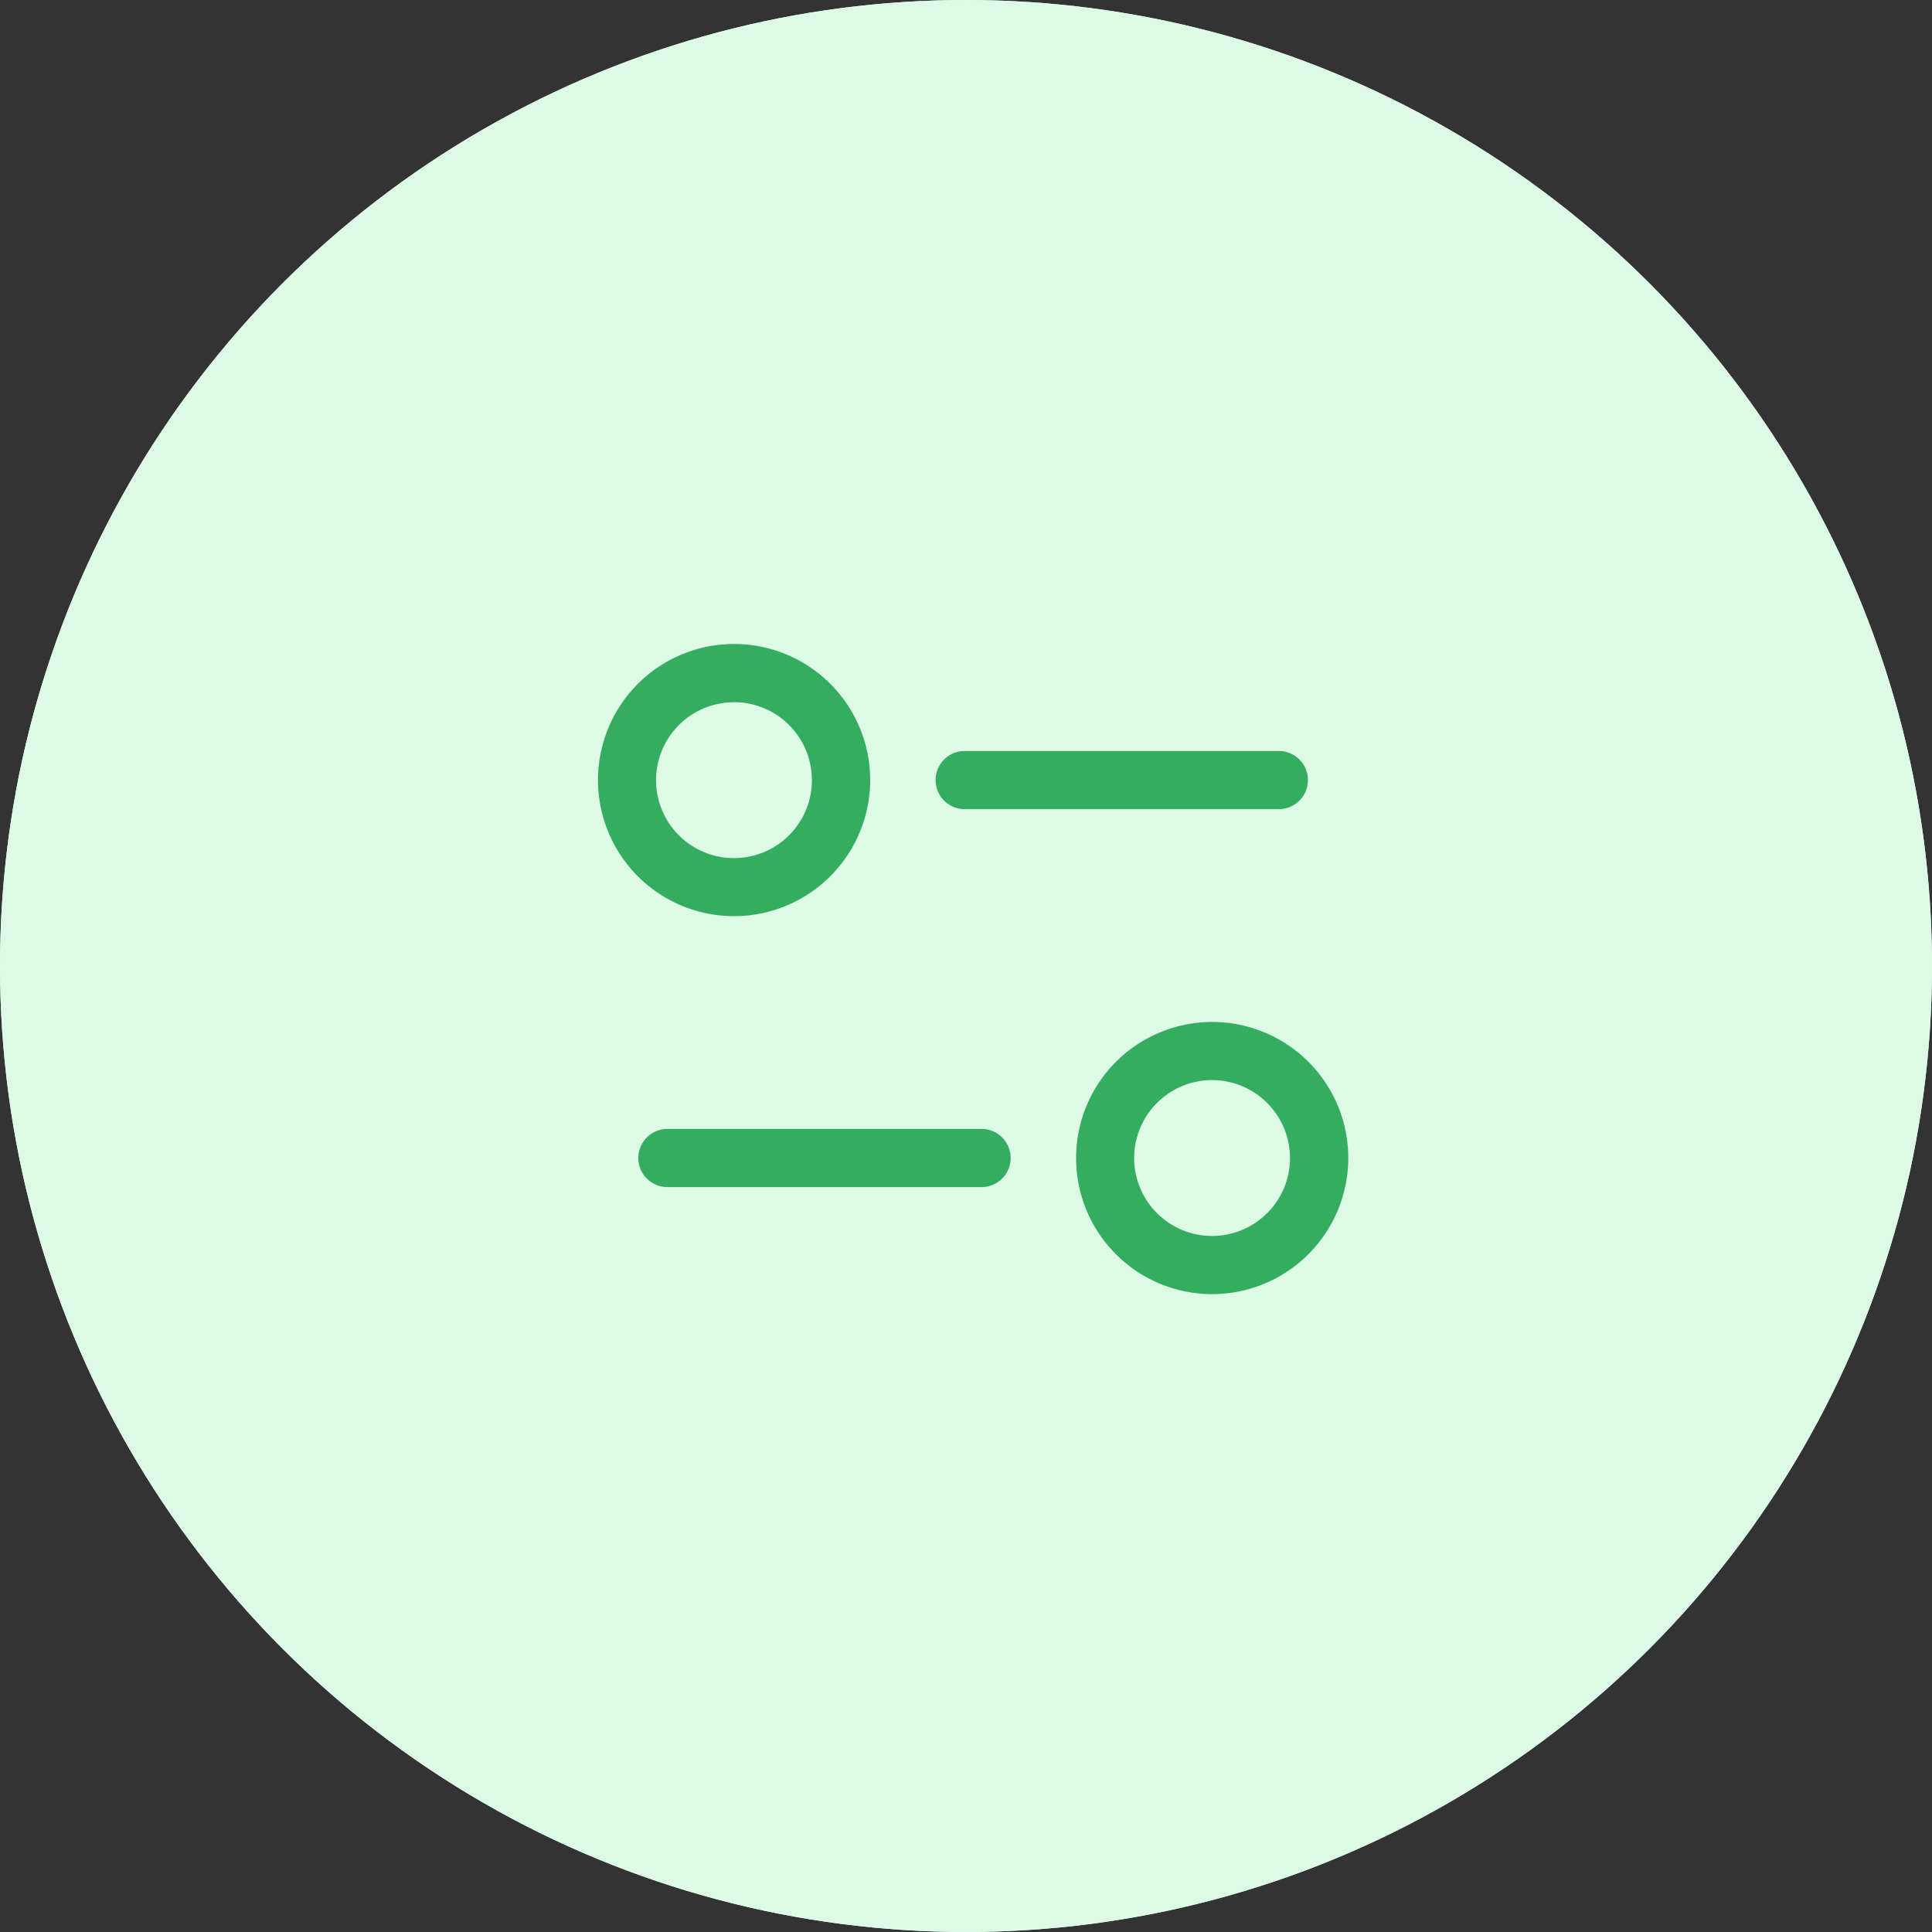 <svg xmlns="http://www.w3.org/2000/svg" width="84" height="84" viewBox="0 0 84 84">
  <rect x="0" y="0" width="84" height="84" fill="#333333" stroke="none"/>
  <g id="Elipse_1938" data-name="Elipse 1938" fill="#dcfae6" stroke="#dcfae6" stroke-width="1">
    <circle cx="42" cy="42" r="42" stroke="none"/>
    <circle cx="42" cy="42" r="41.5" fill="none"/>
  </g>
  <g id="Grupo_20487" data-name="Grupo 20487" transform="translate(-173.69 -456.867)">
    <g id="Grupo_20490" data-name="Grupo 20490" transform="translate(102.841 189.775)">
      <path id="Fill_106" data-name="Fill 106" d="M5.917,11.833a5.917,5.917,0,1,1,5.917-5.917A5.923,5.923,0,0,1,5.917,11.833Zm0-9.3A3.388,3.388,0,1,0,9.3,5.917,3.391,3.391,0,0,0,5.917,2.529Z" transform="translate(96.849 295.092)" fill="#34ad61"/>
      <path id="Fill_107" data-name="Fill 107" d="M14.924,2.528H1.264A1.264,1.264,0,0,1,1.264,0h13.66a1.264,1.264,0,0,1,0,2.528" transform="translate(111.527 299.744)" fill="#34ad61"/>
      <path id="Fill_108" data-name="Fill 108" d="M5.917,11.835a5.917,5.917,0,1,1,5.917-5.918A5.924,5.924,0,0,1,5.917,11.835Zm0-9.306A3.388,3.388,0,1,0,9.3,5.917,3.391,3.391,0,0,0,5.917,2.529Z" transform="translate(117.636 311.524)" fill="#34ad61"/>
      <path id="Fill_109" data-name="Fill 109" d="M14.924,2.528H1.264A1.264,1.264,0,0,1,1.264,0h13.66a1.264,1.264,0,0,1,0,2.528" transform="translate(98.602 316.176)" fill="#34ad61"/>
    </g>
  </g>
</svg>